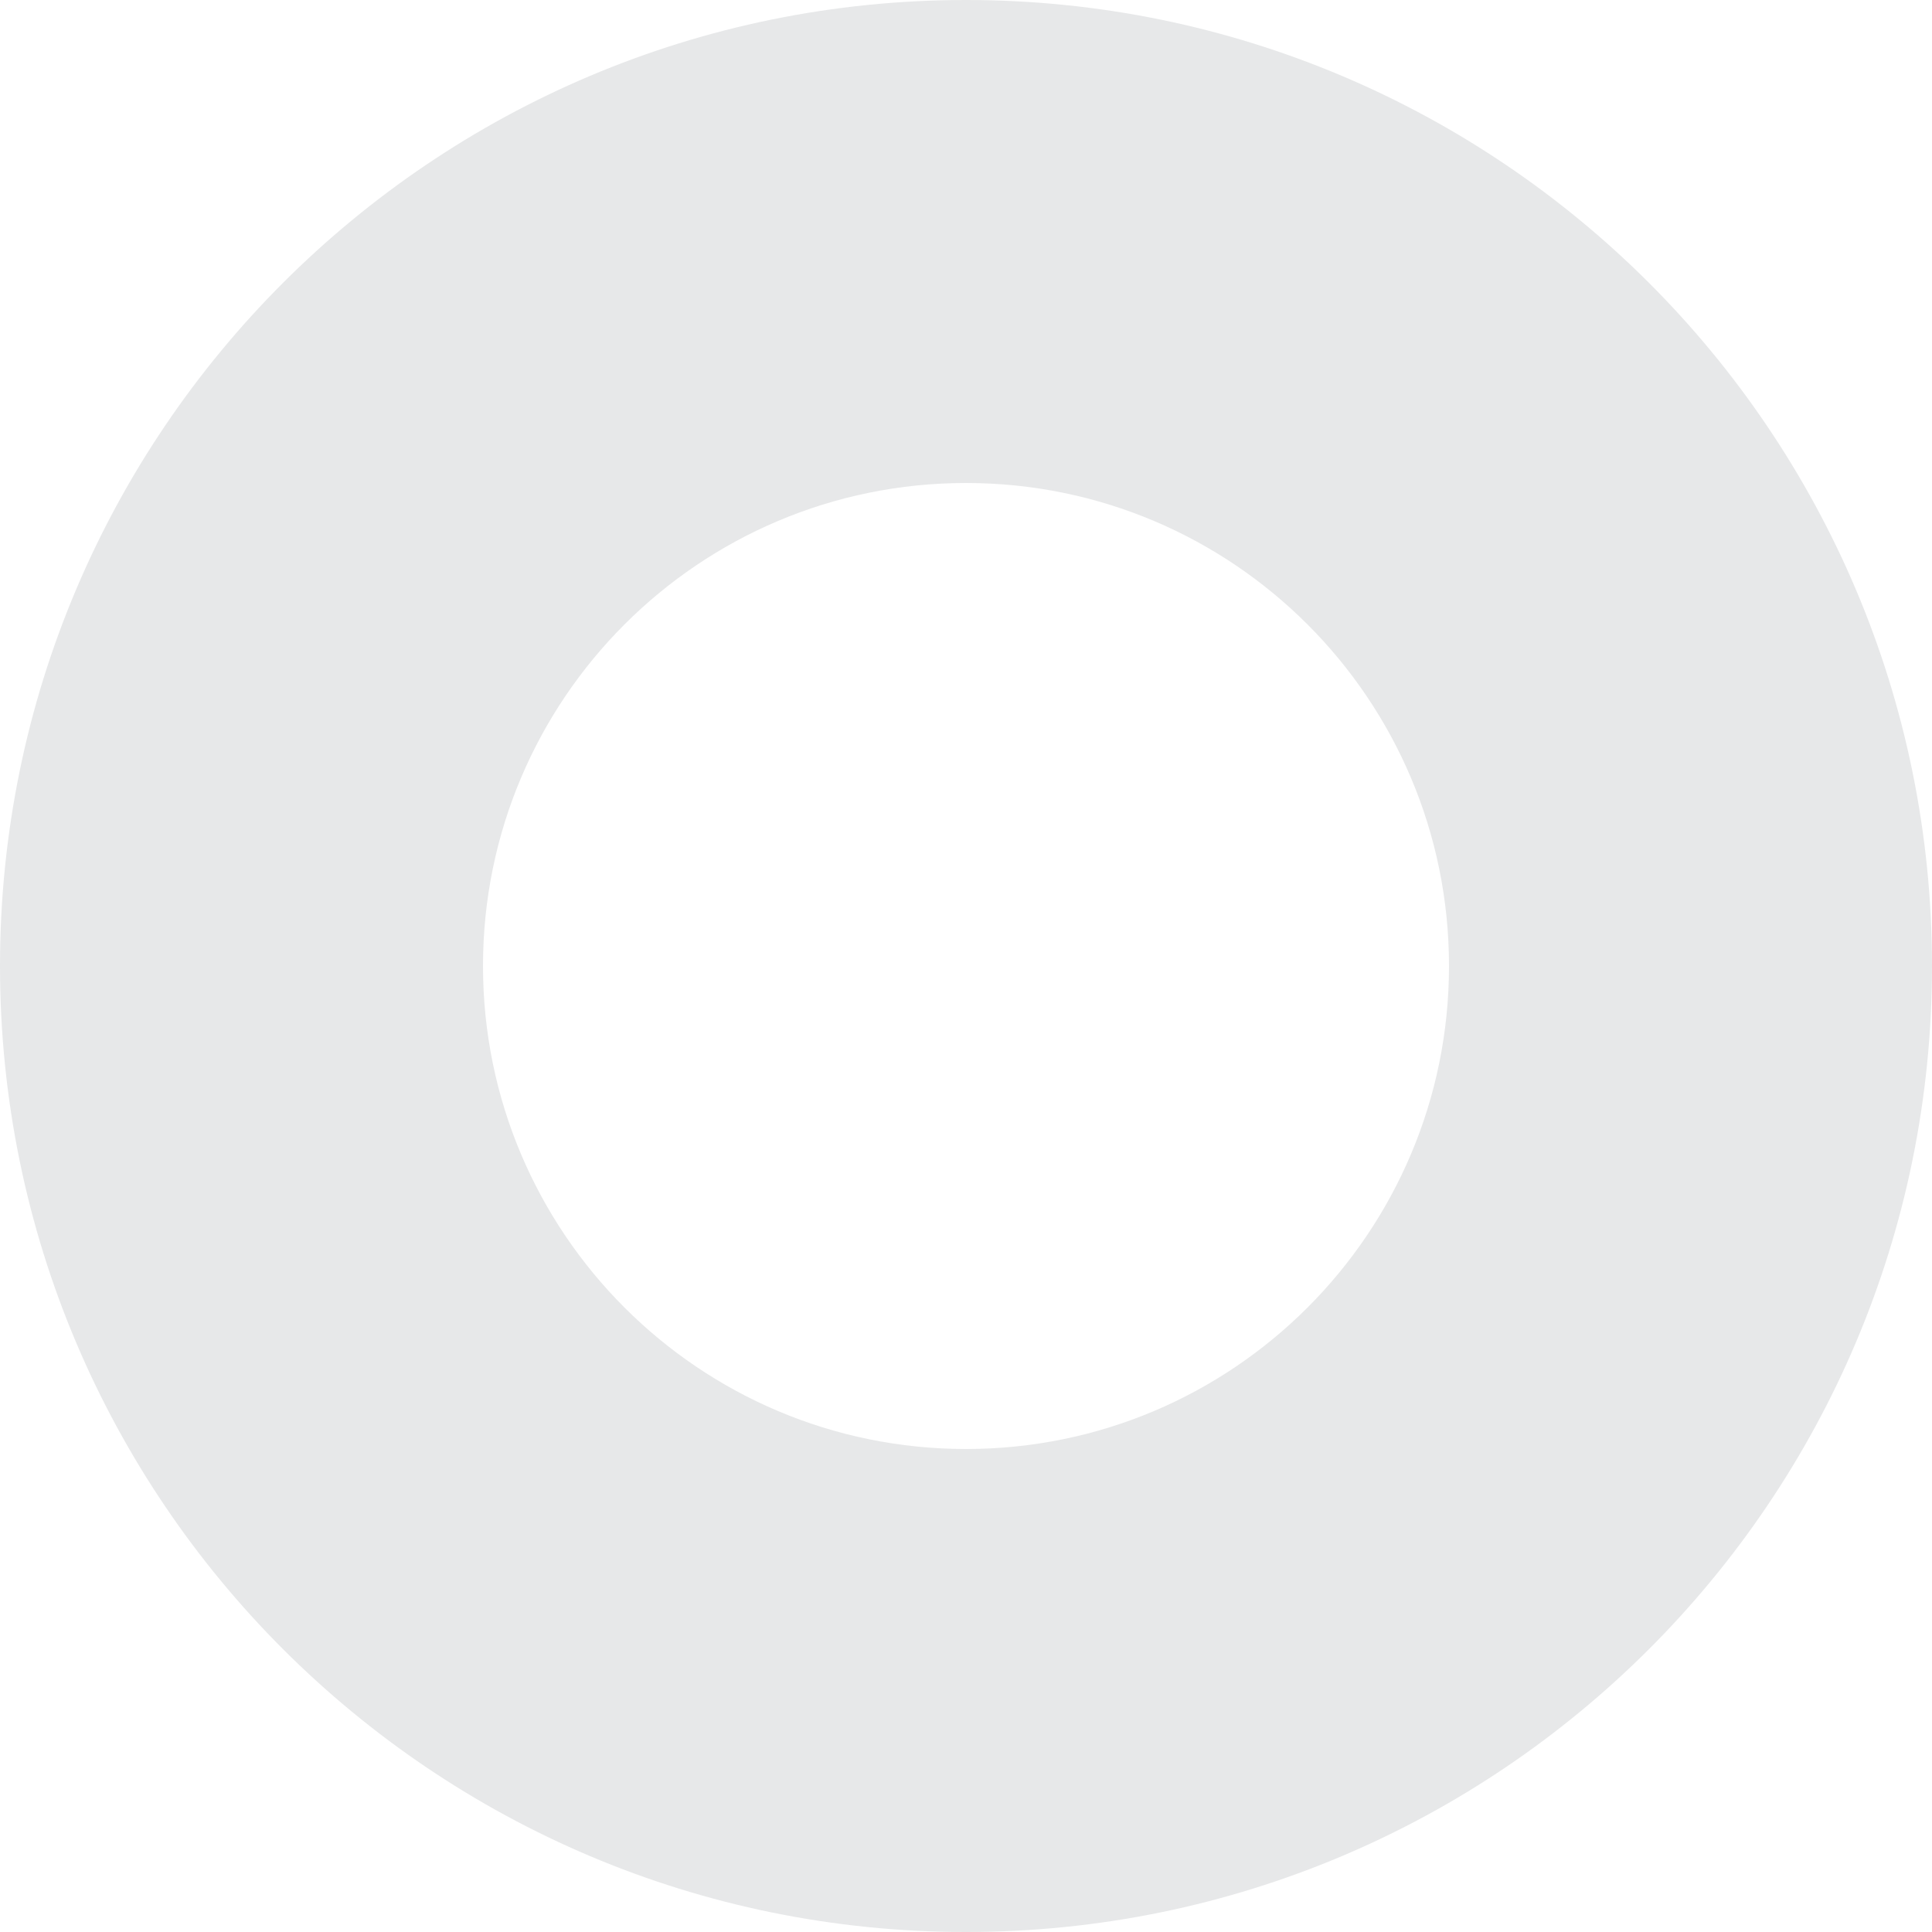 <svg fill="none" height="120" viewBox="0 0 120 120" width="120" xmlns="http://www.w3.org/2000/svg"><path clip-rule="evenodd" d="m60 120c33.137 0 60-26.863 60-60s-26.863-60-60-60-60 26.863-60 60 26.863 60 60 60zm0-30c16.569 0 30-13.431 30-30s-13.431-30-30-30-30 13.431-30 30 13.431 30 30 30z" fill="#e7e8e9" fill-rule="evenodd"/></svg>